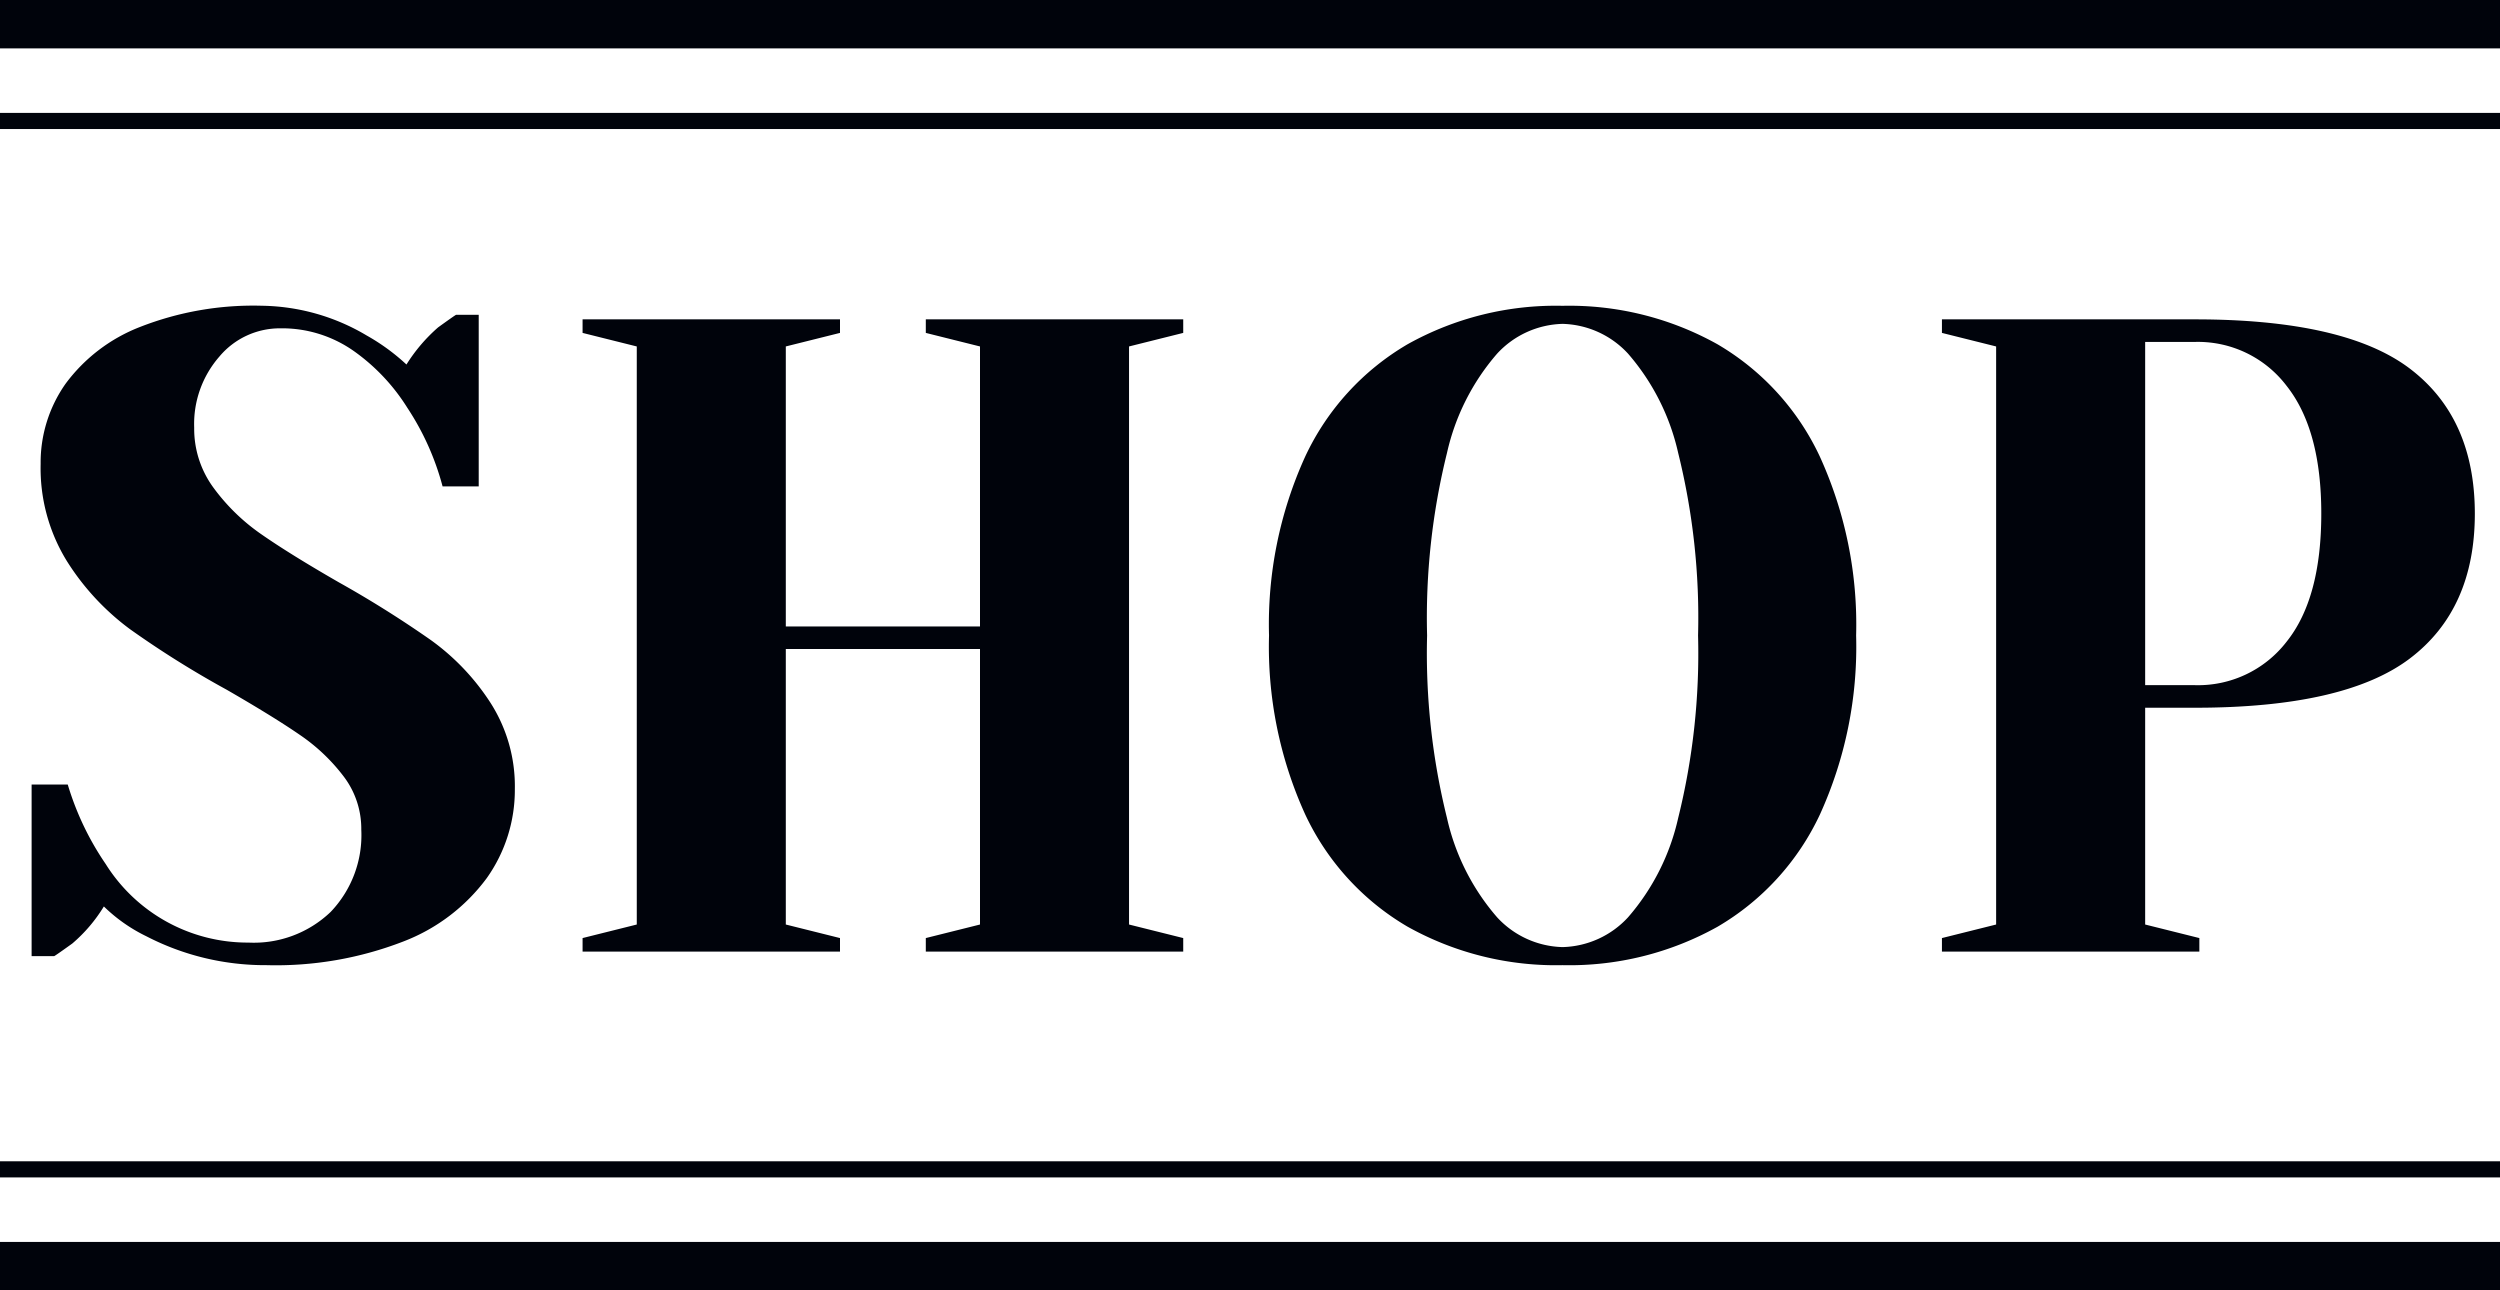 <svg xmlns="http://www.w3.org/2000/svg" width="155" height="80" viewBox="0 0 155 80">
  <g id="h2_shop" transform="translate(-528 -824)">
    <path id="パス_88940" data-name="パス 88940" d="M16.52.84A16.006,16.006,0,0,1,9.072-.952,10.018,10.018,0,0,1,6.44-2.8,9.554,9.554,0,0,1,4.48-.5Q3.472.224,3.36.28H1.96V-10.36H4.2A17.687,17.687,0,0,0,6.552-5.432,10.383,10.383,0,0,0,15.4-.56a6.887,6.887,0,0,0,5.1-1.9,6.887,6.887,0,0,0,1.9-5.1,5.365,5.365,0,0,0-1.092-3.3,11.559,11.559,0,0,0-2.716-2.576q-1.624-1.12-4.536-2.8a60.3,60.3,0,0,1-5.992-3.752,15.48,15.48,0,0,1-3.92-4.228A10.959,10.959,0,0,1,2.52-30.24,8.473,8.473,0,0,1,4.06-35.2a10.432,10.432,0,0,1,4.62-3.528,19.247,19.247,0,0,1,7.56-1.316,13.036,13.036,0,0,1,6.5,1.848A12.831,12.831,0,0,1,25.2-36.4a10.3,10.3,0,0,1,1.96-2.3q1.008-.728,1.12-.784h1.4v10.64H27.44a16.479,16.479,0,0,0-2.184-4.872,12.283,12.283,0,0,0-3.332-3.528,7.729,7.729,0,0,0-4.564-1.4A4.887,4.887,0,0,0,13.608-36.9,6.349,6.349,0,0,0,12.04-32.48a6.167,6.167,0,0,0,1.2,3.724,12.468,12.468,0,0,0,2.968,2.884Q17.976-24.64,21-22.9a67.236,67.236,0,0,1,5.712,3.584,14.417,14.417,0,0,1,3.7,3.892A9.587,9.587,0,0,1,31.92-10.08a9.436,9.436,0,0,1-1.736,5.516A11.591,11.591,0,0,1,24.976-.616,21.863,21.863,0,0,1,16.52.84ZM36.12,0V-.84l3.36-.84V-37.52l-3.36-.84v-.84H52.08v.84l-3.36.84v17.36H60.76V-37.52l-3.36-.84v-.84H73.36v.84L70-37.52V-1.68l3.36.84V0H57.4V-.84l3.36-.84V-18.76H48.72V-1.68l3.36.84V0ZM96.88.84a18.845,18.845,0,0,1-9.6-2.38A15.825,15.825,0,0,1,80.92-8.512,25.1,25.1,0,0,1,78.68-19.6a25.1,25.1,0,0,1,2.24-11.088,15.825,15.825,0,0,1,6.356-6.972,18.845,18.845,0,0,1,9.6-2.38,18.845,18.845,0,0,1,9.6,2.38,15.825,15.825,0,0,1,6.356,6.972A25.1,25.1,0,0,1,115.08-19.6a25.1,25.1,0,0,1-2.24,11.088,15.825,15.825,0,0,1-6.356,6.972A18.845,18.845,0,0,1,96.88.84Zm0-1.12a5.709,5.709,0,0,0,4.06-1.848,14.075,14.075,0,0,0,3.108-6.16A42.373,42.373,0,0,0,105.28-19.6a42.373,42.373,0,0,0-1.232-11.312,14.075,14.075,0,0,0-3.108-6.16,5.709,5.709,0,0,0-4.06-1.848,5.709,5.709,0,0,0-4.06,1.848,14.075,14.075,0,0,0-3.108,6.16A42.373,42.373,0,0,0,88.48-19.6,42.373,42.373,0,0,0,89.712-8.288a14.075,14.075,0,0,0,3.108,6.16A5.709,5.709,0,0,0,96.88-.28ZM120.4-.84l3.36-.84V-37.52l-3.36-.84v-.84h15.68q9.3,0,13.328,3.052t4.032,8.988q0,5.936-4.032,8.988T136.08-15.12H133V-1.68l3.36.84V0H120.4Zm15.68-15.68a6.93,6.93,0,0,0,5.684-2.688q2.156-2.688,2.156-7.952,0-5.208-2.156-7.924A6.9,6.9,0,0,0,136.08-37.8H133v21.28Z" transform="translate(528 883)" fill="#00030b"/>
    <g id="グループ_17682" data-name="グループ 17682" transform="translate(0 14)">
      <rect id="長方形_26622" data-name="長方形 26622" width="155" height="3" transform="translate(528 810)" fill="#00030b"/>
      <rect id="長方形_26623" data-name="長方形 26623" width="155" height="1" transform="translate(528 817)" fill="#00030b"/>
    </g>
    <g id="グループ_17683" data-name="グループ 17683" transform="translate(528 896)">
      <rect id="長方形_26622-2" data-name="長方形 26622" width="155" height="3" transform="translate(0 5)" fill="#00030b"/>
      <rect id="長方形_26623-2" data-name="長方形 26623" width="155" height="1" fill="#00030b"/>
    </g>
  </g>
</svg>
